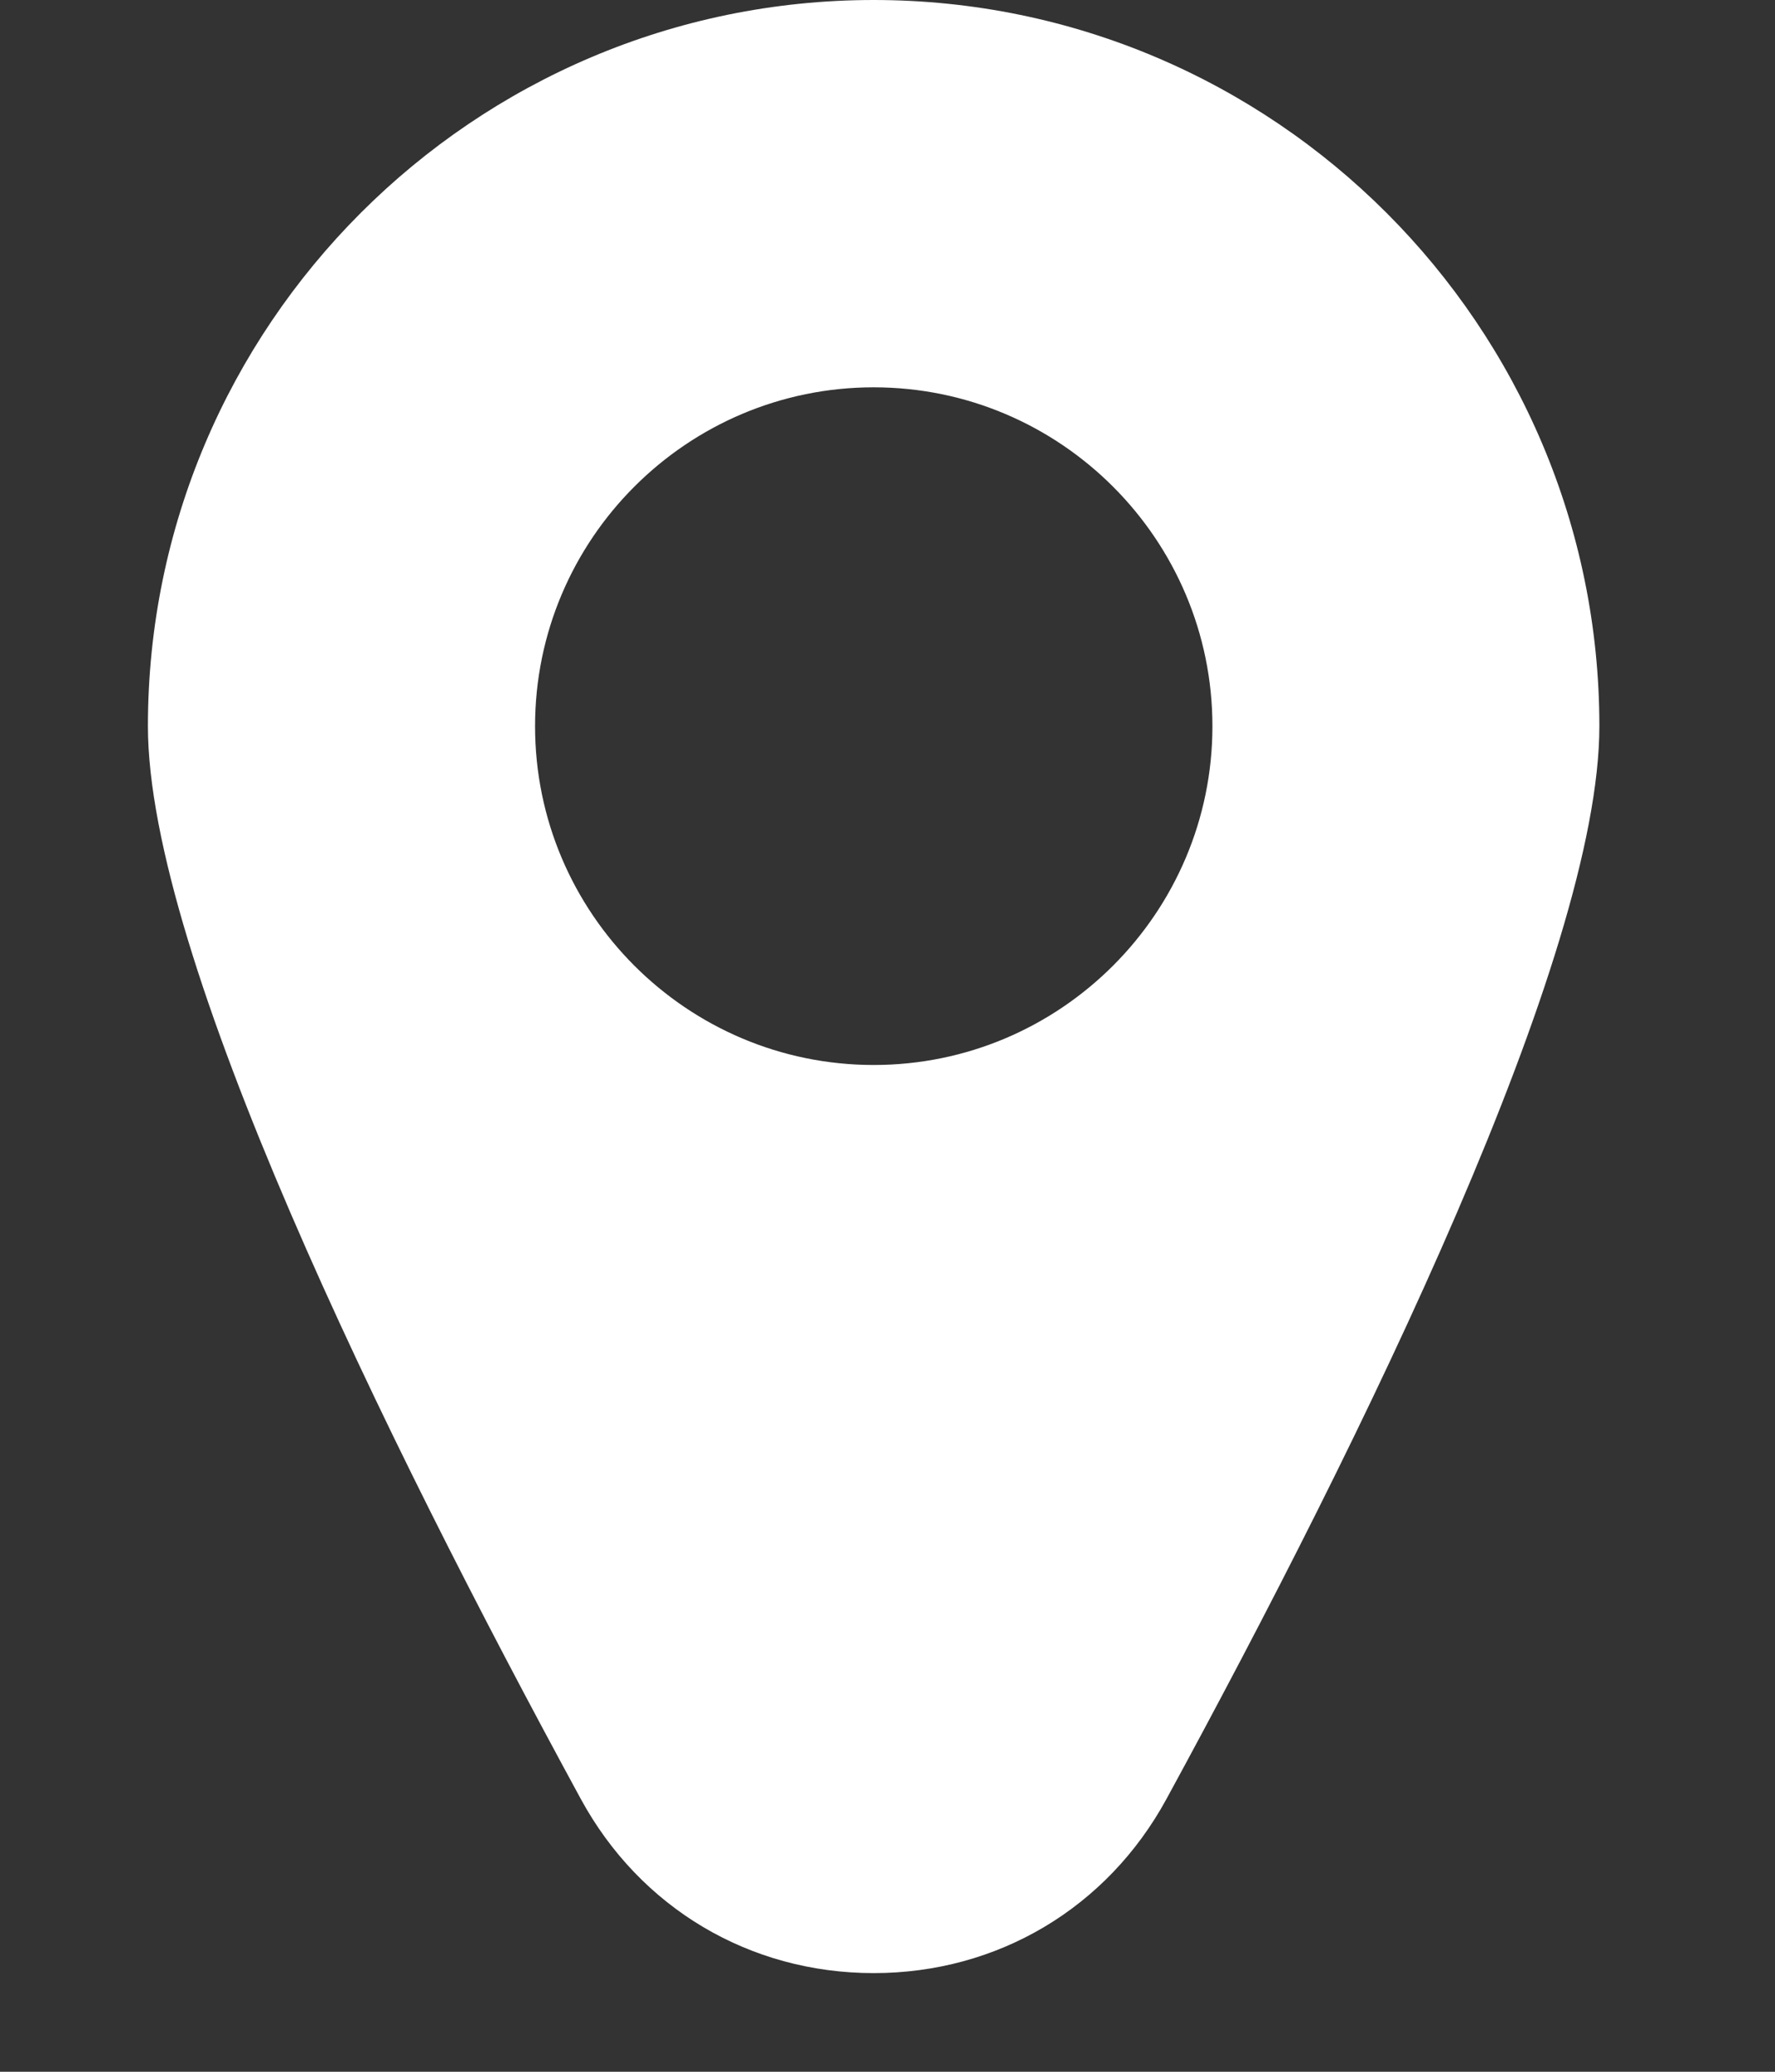 <svg width="18" height="21" viewBox="0 0 18 21" fill="none" xmlns="http://www.w3.org/2000/svg">
<rect x="0" y="0" width="18" height="21" fill="#333333" stroke="none"/>
<path d="M8.86 0C4.801 0 1.5 3.303 1.5 7.36C1.5 9.685 3.888 14.558 5.89 18.235C6.492 19.341 7.603 20 8.86 20C10.117 20 11.227 19.34 11.829 18.235C13.832 14.558 16.219 9.686 16.219 7.36C16.219 3.303 12.919 0 8.859 0H8.86ZM8.86 10.795C6.966 10.795 5.426 9.255 5.426 7.361C5.426 5.466 6.966 3.926 8.86 3.926C10.755 3.926 12.295 5.469 12.295 7.361C12.295 9.253 10.755 10.795 8.86 10.795Z" fill="white"/>
</svg>
